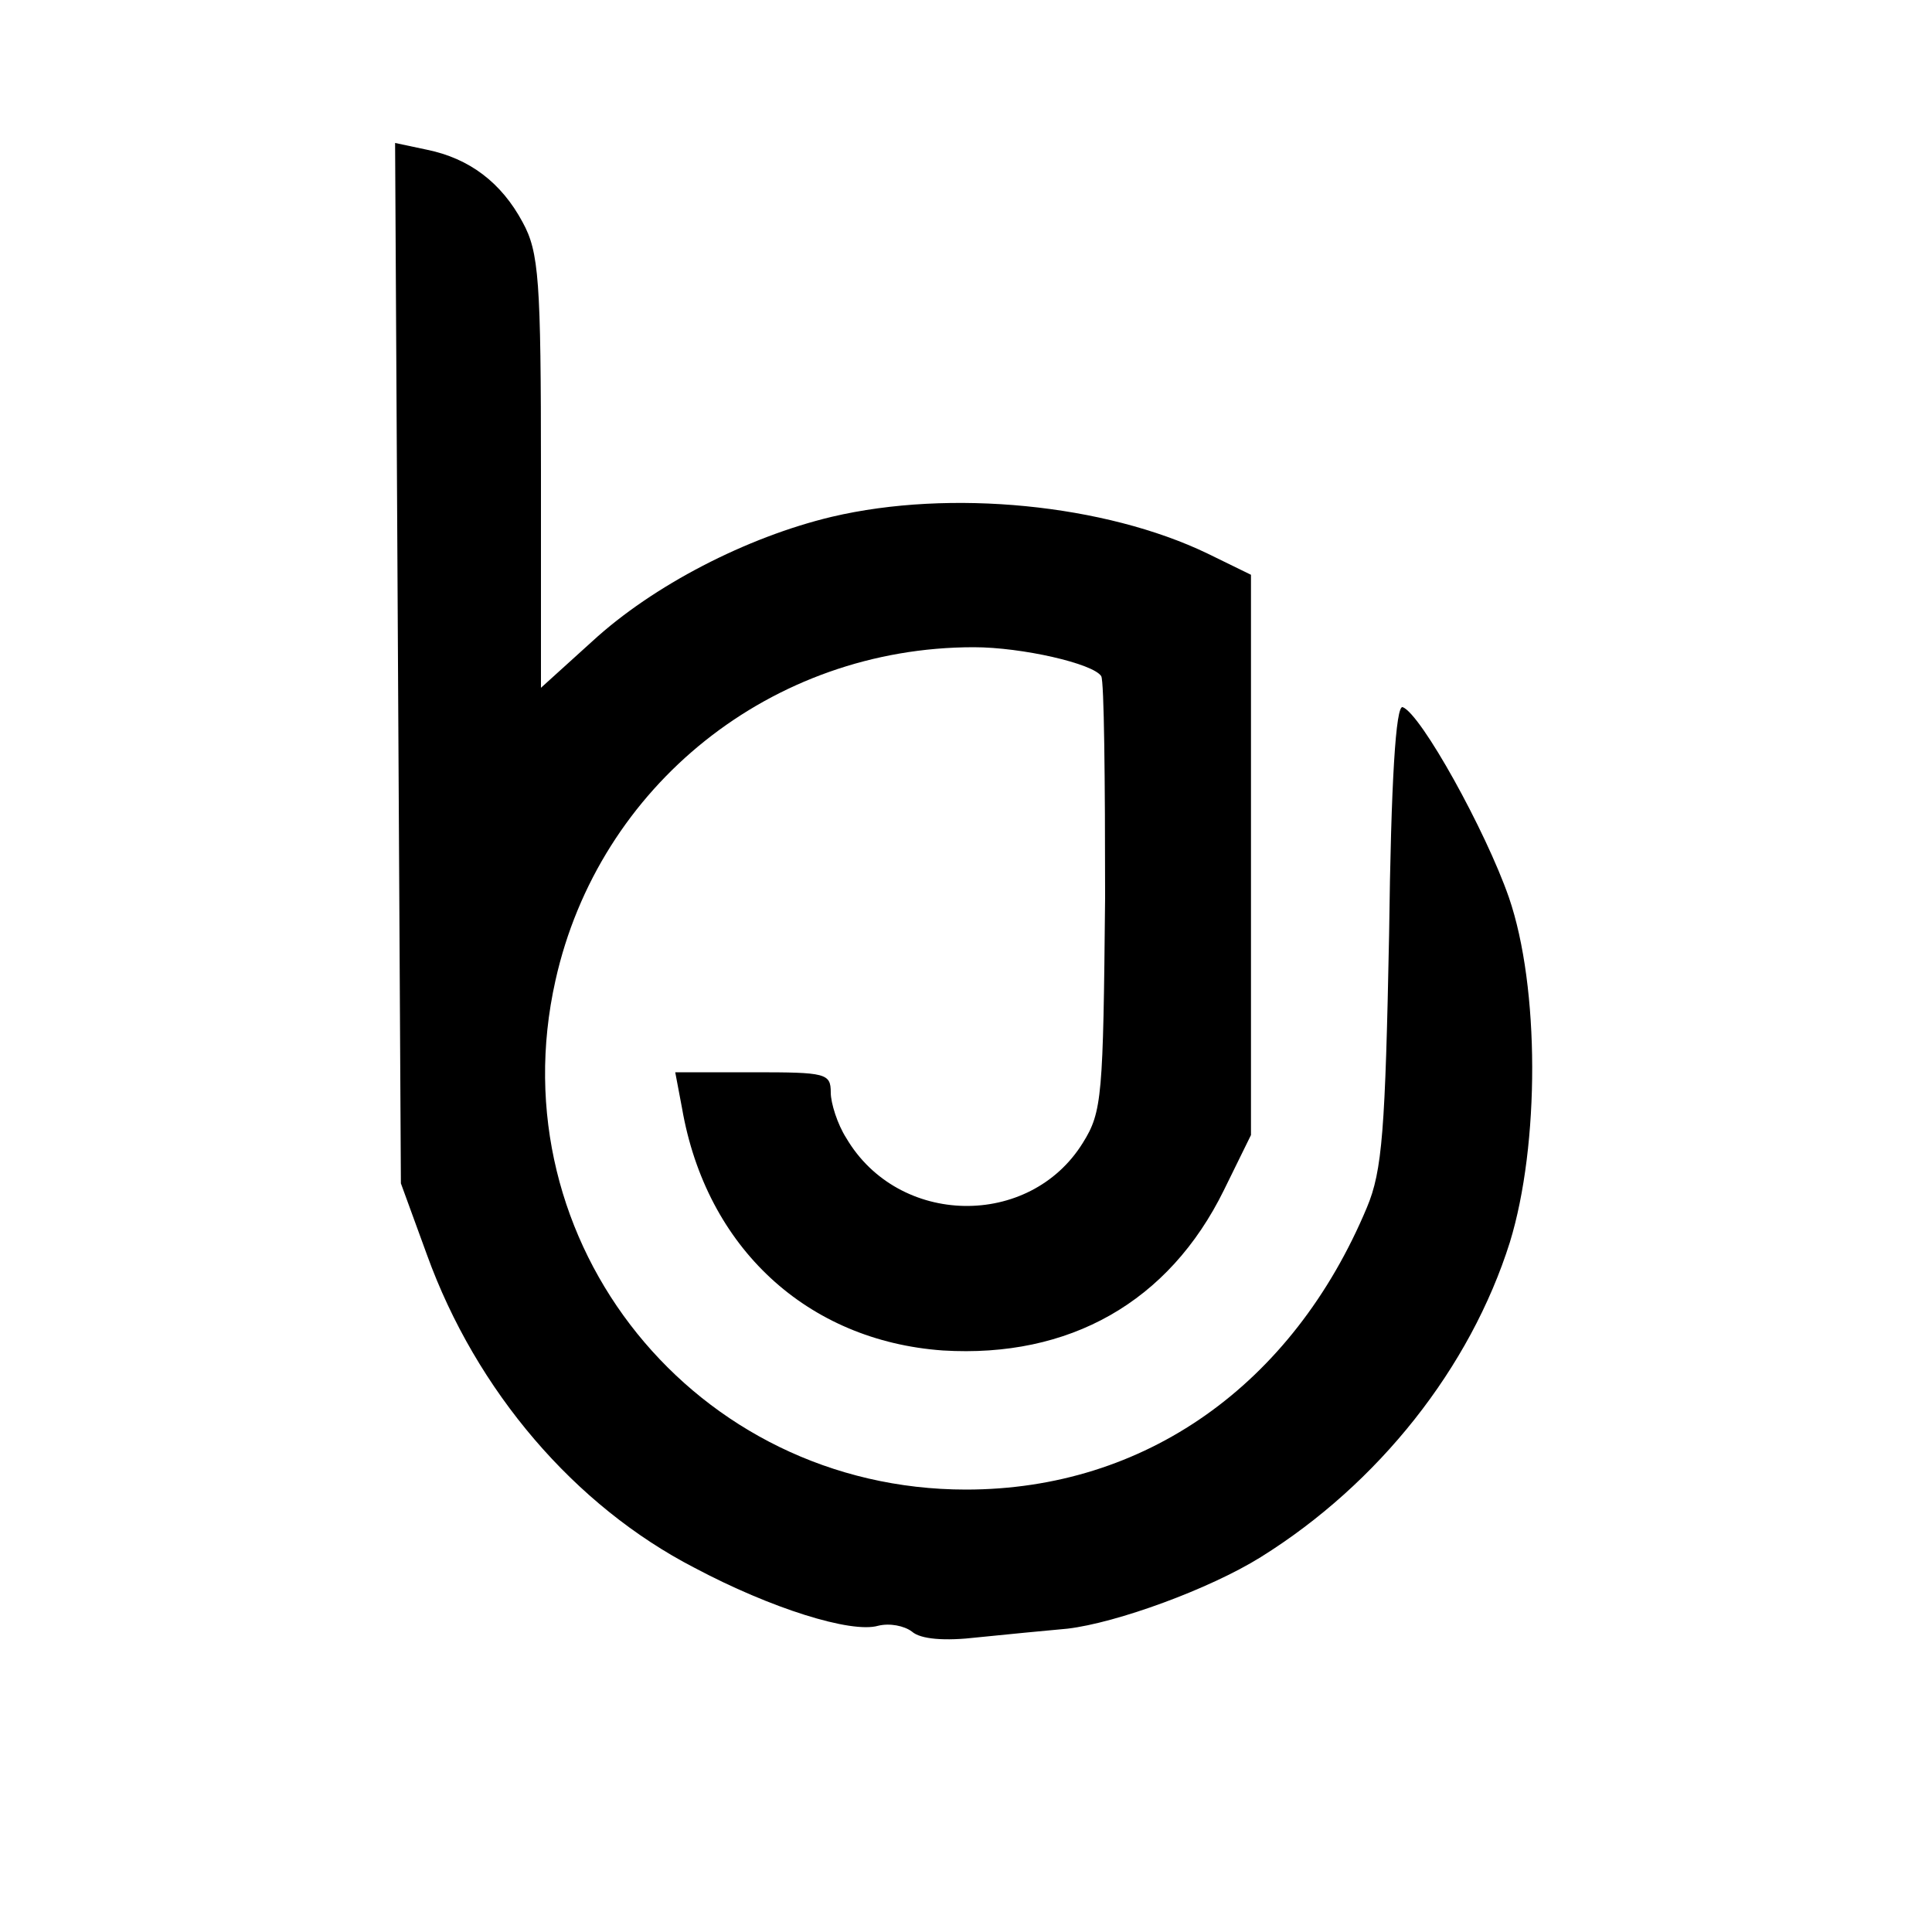 <?xml version="1.0" standalone="no"?>
<!DOCTYPE svg PUBLIC "-//W3C//DTD SVG 20010904//EN"
 "http://www.w3.org/TR/2001/REC-SVG-20010904/DTD/svg10.dtd">
<svg version="1.0" xmlns="http://www.w3.org/2000/svg"
 width="200pt" height="200pt" viewBox="0 0 200 200"
 preserveAspectRatio="xMidYMid meet">
<g transform="translate(0,200) scale(0.1,-0.1)"
fill="#000000" stroke="none">
<path d="M412 1313 l3 -538 27 -74 c51 -141 153 -260 277 -324 79 -42 162 -68
190 -60 12 3 27 0 35 -6 9 -8 34 -10 68 -6 29 3 71 7 93 9 51 6 147 41 200 74
122 76 217 196 258 326 31 101 31 264 -1 357 -24 69 -91 190 -110 197 -7 2
-12 -75 -14 -235 -4 -203 -7 -245 -23 -283 -77 -184 -230 -292 -415 -292 -280
0 -486 255 -425 527 45 202 224 345 433 345 50 0 124 -17 132 -30 3 -5 4 -107
4 -229 -2 -206 -3 -222 -23 -254 -55 -89 -191 -87 -245 5 -9 14 -16 36 -16 47
0 20 -5 21 -80 21 l-81 0 7 -37 c25 -145 130 -241 270 -251 131 -8 234 50 291
166 l28 57 0 290 0 290 -45 22 c-106 51 -266 67 -389 38 -88 -21 -185 -71
-248 -129 l-53 -48 0 224 c0 198 -2 227 -19 258 -22 41 -55 66 -99 75 l-33 7
3 -539z"/>
</g>
</svg>
